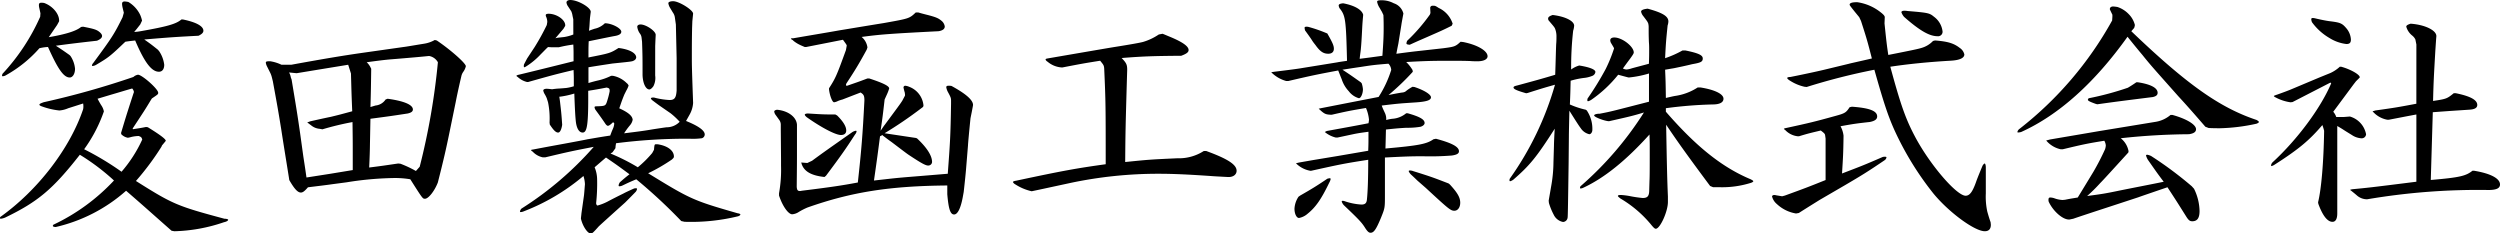 <svg id="ロゴ_svg_1" data-name="ロゴ@svg*1" xmlns="http://www.w3.org/2000/svg" width="498" height="46.512" viewBox="0 0 498 46.512">
  <path id="ヘッダー会社名" d="M14.125-37.22l.352-.647a.37.37,0,0,0,.05-.249c0-1.345-1.309-2.888-2.97-3.486a2.688,2.688,0,0,0-.6-.05c-.3,0-.453.149-.453.4a2.21,2.21,0,0,0,.05.548l.252,1.145-.05.7a41.023,41.023,0,0,1-7.5,11.354,1.256,1.256,0,0,0-.1.349.133.133,0,0,0,.151.149,1.51,1.51,0,0,0,.7-.249A25.2,25.2,0,0,0,10.6-32.589a8.827,8.827,0,0,1,1.711-.249c1.963,4.382,3.121,6.076,4.329,6.076.6,0,1.057-.747,1.057-1.743a5.461,5.461,0,0,0-.906-2.54l-.2-.2c-1.208-.847-1.409-1-2.718-1.843,2.617-.349,3.775-.5,8.2-1,.7-.3,1.007-.6,1.007-.946,0-.3-.252-.6-.654-.9-.554-.4-1.107-.548-3.121-.946l-.4.05c-.956.8-2.97,1.444-6.443,2.042Zm16.862-.747a.182.182,0,0,0,.05-.149,5.827,5.827,0,0,0-.352-1.1,6.042,6.042,0,0,0-2.366-2.59,5.835,5.835,0,0,0-.7-.1c-.4,0-.554.149-.554.5a4.6,4.6,0,0,0,.1.7l.252,1.046-.252.9C25.5-35.377,25-34.63,21.323-29.65a1.021,1.021,0,0,0-.252.448c0,.1.05.149.1.149a1.681,1.681,0,0,0,.755-.249c2.416-1.444,2.668-1.594,5.788-4.582.956-.149,1.107-.149,1.963-.249,1.862,4.382,3.272,6.225,4.731,6.225.654,0,1.057-.5,1.057-1.394a6.122,6.122,0,0,0-1.007-2.689l-.252-.3c-1.309-1.046-1.51-1.2-2.718-2.042,5.335-.448,6.141-.5,10.822-.747.7-.349.956-.647.956-1,0-.9-1.409-1.693-4.077-2.241h-.3c-1.057.9-2.768,1.394-8.154,2.341a9.667,9.667,0,0,1-1.258.149c.6-.7.654-.8,1.208-1.494ZM17.749-21.085l1.56-.5a2.654,2.654,0,0,1,.05.548,2.828,2.828,0,0,1-.05.6C16.692-12.669,10.3-4.3,2.8,1.026a.373.373,0,0,0-.05.2.133.133,0,0,0,.151.149,3.15,3.15,0,0,0,.906-.249C10.3-2.011,13.27-4.5,18.655-11.374a43.486,43.486,0,0,1,6.8,5.129A39.652,39.652,0,0,1,13.37,2.57l-.1.2c0,.149.2.249.6.249A31.871,31.871,0,0,0,27.866-4.2C31.44-1.115,32.8.13,36.926,3.765l.554.1a32.694,32.694,0,0,0,9.865-1.793c.5-.1.856-.3.856-.5,0-.1-.352-.2-.755-.2-9.463-2.54-10.268-2.888-17.617-7.52a53.65,53.65,0,0,0,5.084-6.823l.1-.249c.755-.9.755-.9.755-.946,0-.349-1.309-1.295-3.574-2.689l-.352-.05c-1.258.249-1.409.249-2.617.448l-.05-.149c2.265-3.436,2.466-3.735,3.574-5.578l.252-.4c1.258-.847,1.258-.847,1.258-1.145,0-.747-3.221-3.586-4.027-3.586a1.842,1.842,0,0,0-.906.448,166.028,166.028,0,0,1-17.868,5.03c-.7.249-.856.349-.856.5,0,.1.151.2.4.3a14.593,14.593,0,0,0,3.574.847,5.615,5.615,0,0,0,1.762-.448Zm5.637,1.245a.373.373,0,0,0,.05-.2,3.249,3.249,0,0,0-.554-1.245c-.352-.6-.352-.6-.7-1.245l2.668-.8c1.56-.448,2.819-.847,4.228-1.245a1.3,1.3,0,0,1,.352.7,1.944,1.944,0,0,1-.1.3c-1.46,4.482-1.661,5.179-2.466,7.868l.05.249a2.4,2.4,0,0,0,1.309.7,4.4,4.4,0,0,0,.654-.149,6.8,6.8,0,0,1,1.51-.2c.5.2.554.249.7.7A26.679,26.679,0,0,1,26.96-7.987a56.951,56.951,0,0,0-7.449-4.482,28.981,28.981,0,0,0,3.674-6.823ZM59.828-29.3H58.822a7.907,7.907,0,0,0-2.265-.7c-.7,0-.856.05-.856.3a2.271,2.271,0,0,0,.2.647l.6,1.2a4.471,4.471,0,0,1,.4,1.046l.2.8c.906,4.93,1.057,5.777,1.661,9.512.5,3.287,1.057,6.623,1.56,9.811l.05.349c1.057,1.843,1.711,2.49,2.315,2.49.4,0,.755-.3,1.409-1.046,2.013-.249,3.725-.448,4.731-.6l3.02-.4a64.456,64.456,0,0,1,9.513-.847,18.641,18.641,0,0,1,3.121.249c2.466,3.884,2.466,3.884,2.919,3.884.7,0,1.913-1.544,2.567-3.237,1.158-4.532,1.661-6.773,2.315-9.96l1.258-6.125c.05-.3.5-2.49.956-4.432l.151-.647a2.358,2.358,0,0,1,.4-.9,3.071,3.071,0,0,0,.5-1.1c0-.6-3.121-3.337-5.788-5.129l-.4-.1a6.233,6.233,0,0,1-2.164.747c-2.164.349-3.574.6-4.027.647l-8.456,1.2c-3.775.548-7.4,1.145-13.942,2.341ZM85.6-8.137a22.278,22.278,0,0,0-3.07-1.444l-.453-.05c-2.768.4-2.97.448-5.788.8.1-1.992.151-3.835.151-4.482l.05-2.59.05-2.639c3.825-.5,4.48-.6,7.4-1.046.7-.149,1.057-.4,1.057-.8,0-.946-1.762-1.693-5.033-2.141l-.4.149a2.726,2.726,0,0,1-2.013,1.2l-1.007.3c.1-3.486.1-4.034.151-7.619l-.2-.4a3.622,3.622,0,0,0-.7-.9c1.762-.249,3.423-.448,3.976-.5.352-.05,1.812-.149,4.077-.349.6-.05,2.416-.2,4.379-.4A2.506,2.506,0,0,1,89.978-29.8,135.914,135.914,0,0,1,86.354-8.983ZM72.11-29.3l.3.946.252.8c.1,3.486.1,3.984.252,7.52-2.215.6-2.567.7-4.228,1.1-1.46.3-2.567.548-4.127.9l-.4.149c-.1,0-.2.05-.151.05-.05,0,0,.05.05.1.2.149.4.3.453.349l.151.1a3.045,3.045,0,0,0,1.762.747l.554.1a57.941,57.941,0,0,1,5.99-1.444c.05,3.685.05,3.884.05,6.325v3.237l-4.53.747L63.8-6.842c-.3-2.141-.554-3.685-.654-4.382l-.6-4.333c-.5-3.536-.856-5.677-1.711-10.807l-.151-.4a2.968,2.968,0,0,0-.352-1l1.51.149,4.53-.747Zm44.847-6.026a8.468,8.468,0,0,1-1.812.5l-.906.1a4.358,4.358,0,0,0-.856.149l.805-.946.805-.946.3-.5a.3.3,0,0,0,.05-.2c0-1.1-1.711-2.291-3.322-2.291-.352,0-.554.1-.554.249a.733.733,0,0,0,.05.3,2.577,2.577,0,0,1,.252,1.1l-.1.6a45.954,45.954,0,0,1-2.416,4.382l-1.51,2.291-.6,1.145a1.225,1.225,0,0,0-.05.4c0,.1.05.2.1.2a1.441,1.441,0,0,0,.4-.2,14.307,14.307,0,0,0,2.869-2.39c.654-.647,1.107-1.145,1.46-1.444.6.05.956.05,1.258.05h.856a27.458,27.458,0,0,1,2.919-.548c.05,1,.05,1.444.05,1.892V-30c-5.788,1.444-9.463,2.341-10.922,2.689-.252.05-.453.149-.453.2,0,.1.1.149.252.249a4.164,4.164,0,0,0,1.862,1h.2c4.429-1.245,5.084-1.444,9.06-2.39.05,1.245.05,1.394.05,2.191v1.046a9.45,9.45,0,0,1-1.56.349c-.1,0-.554.05-1.309.1a12.811,12.811,0,0,0-1.46.149c-.4-.05-.856-.1-1.057-.1-.453,0-.7.149-.7.349a2.151,2.151,0,0,0,.3.747,5.671,5.671,0,0,1,.4.8l.252.8a16.262,16.262,0,0,1,.3,4.034l.05.4c.755,1.145,1.208,1.594,1.661,1.594.352,0,.654-.548.805-1.544-.151-2.291-.2-2.59-.453-4.781l-.1-.7-.05-.1a17.287,17.287,0,0,0,3.02-.647c.1,2.839.2,4.93.352,5.926.2,1.145.654,1.843,1.309,1.843.906,0,1.158-1.643,1.107-8.317,1.611-.249,1.862-.3,3.674-.647.554.149.6.2.6.747a16.755,16.755,0,0,1-.6,2.241c-.252.647-.4.7-1.913.747-.4,0-.5.05-.5.2a1.455,1.455,0,0,0,.151.448c.805,1.1,1.309,1.793,1.913,2.689.252.4.453.548.6.548.2,0,.5-.2,1.007-.7l.1.05a.23.23,0,0,1,.151.249,2.926,2.926,0,0,1-.2.847l-.3.7-.3.8c-2.064.3-3.926.647-4.58.747-.4.1-2.013.4-4.429.847-.805.149-3.574.647-6.443,1.2q-.3,0-.3.149c0,.05.151.149.3.249a3.83,3.83,0,0,0,2.013,1.145h.5c4.631-1.1,5.285-1.245,9.664-2.092a65.915,65.915,0,0,1-14.4,12.3,1.181,1.181,0,0,0-.3.548.133.133,0,0,0,.151.149,1.756,1.756,0,0,0,.6-.149A41.414,41.414,0,0,0,118.97-7.141a5.938,5.938,0,0,1,.3,1.643c-.1,1.2-.151,1.942-.2,2.291l-.5,3.536c0,.1-.05.448-.1,1,.3,1.444,1.309,2.988,1.963,2.988.3,0,.5-.2,1.611-1.444.755-.7,2.517-2.291,5.235-4.731.252-.249,1.007-1,2.114-2.141a1.24,1.24,0,0,0,.252-.548c0-.1-.05-.149-.2-.149a1.264,1.264,0,0,0-.4.05c-.906.4-1.762.8-2.013.946-1.107.548-2.215,1.1-3.322,1.693a10.314,10.314,0,0,1-1.913.747q-.227,0-.3-.448a36.812,36.812,0,0,0,.2-4.781,6.485,6.485,0,0,0-.5-2.39c1.107-.946,1.208-1.046,2.265-1.942,2.114,1.444,2.466,1.693,4.681,3.337-.956.747-1.057.847-1.913,1.594a1.654,1.654,0,0,0-.252.6c0,.149.05.2.151.2a1.53,1.53,0,0,0,.6-.149c1.258-.6,1.46-.7,2.768-1.245a106.083,106.083,0,0,1,8.959,8.317l.654.149a39.494,39.494,0,0,0,10.671-1.1c.3-.1.453-.249.453-.349s-.2-.2-.554-.249c-8.808-2.54-9.312-2.739-17.818-7.968a35.5,35.5,0,0,0,4.731-2.739l.3-.3a.53.53,0,0,0,.1-.3c0-1.1-1.107-2.042-2.97-2.39a2.106,2.106,0,0,0-.5-.05c-.4,0-.4,0-.5,1.1l-.352.647a21.687,21.687,0,0,1-2.869,2.839,39.935,39.935,0,0,0-5.436-2.739l.4-.249.5-.7c.05,0,.1-.2.1-.4,0-.1.05-.4.1-.7a109.524,109.524,0,0,1,14.647-.9,13.256,13.256,0,0,0,2.466-.1.81.81,0,0,0,.554-.747c0-.8-1.258-1.693-3.725-2.689q.3-.523.755-1.345a5.438,5.438,0,0,0,.654-2.241c-.252-7.022-.252-7.52-.252-9.263,0-1.693,0-3.137.05-5.677l.05-1.345.151-1.494c.05-.7-2.768-2.49-3.976-2.49-.554,0-.956.149-.956.4a2.461,2.461,0,0,0,.3.847l.6,1a2.147,2.147,0,0,1,.4,1l.2,1.394.151,6.723v6.424c-.1,1.444-.4,1.892-1.409,1.892a14.541,14.541,0,0,1-3.121-.5c-.4,0-.6.05-.6.2a1.035,1.035,0,0,0,.352.4c.654.5,1.258.946,1.409,1.046l2.164,1.494a14.524,14.524,0,0,1,1.812,1.693,3.59,3.59,0,0,1-2.617,1.1c-.453.05-1.409.2-2.718.4-2.013.349-3.322.5-5.738.8a14.2,14.2,0,0,1,1.208-1.643,2.358,2.358,0,0,0,.5-1.046c-.05-.747-.805-1.444-2.668-2.291.453-1.295.5-1.494,1.007-2.739l.4-.8a4.912,4.912,0,0,0,.453-1,1.228,1.228,0,0,0-.4-.5,5.259,5.259,0,0,0-2.768-1.444h-.3a11.634,11.634,0,0,1-2.668.946c-.453.1-1.007.249-1.862.5V-28.8c2.466-.4,2.517-.4,4.782-.747,3.926-.4,3.926-.4,4.278-.6a.764.764,0,0,0,.453-.6c0-.9-1.409-1.643-3.523-1.892-1.409.9-1.762,1.046-4.53,1.594-.2.05-.805.149-1.46.3v-.946c0-.747,0-1.2.05-2.291,2.215-.448,3.825-.8,5.184-1.046.906-.149,1.309-.448,1.309-.847,0-.7-1.913-1.693-3.272-1.693a4.128,4.128,0,0,1-2.064,1.1c-.151.05-.6.2-1.107.4.1-.8.1-.9.151-1.793l.05-.747.151-1.2c.1-.847-2.517-2.39-4.077-2.39-.453,0-.755.2-.755.5a1.668,1.668,0,0,0,.2.6l.755,1.145a3.482,3.482,0,0,1,.252.9l.151.7Zm16.308,2.291.05-1.2.05-1c.05-.747-1.913-2.092-3.02-2.092-.4,0-.654.2-.654.448a2.9,2.9,0,0,0,.554,1.394,1.617,1.617,0,0,1,.3.747l.1.847c.1,2.789.1,3.287.1,6.623.05,1.693.654,2.888,1.359,2.888.252,0,.554-.3.805-.647a3.621,3.621,0,0,0,.352-2.141Zm51.894-6.673c-1.258,1.2-1.309,1.2-6.292,2.092-4.631.747-7.55,1.245-8.808,1.444-3.07.548-6.141,1.046-9.261,1.594-.352,0-.453,0-.5.1,0,.05.1.1.252.2.05,0,.2.149.3.249a6.574,6.574,0,0,0,1.409.847c.1.05.453.2.805.349h.252l4.077-.8,3.272-.647c.4.548.654.9.7,1a.3.3,0,0,1,.05.2l-.151.847c-1.862,5.129-2.064,5.578-3.372,7.619v.249c.151,1.245.654,2.54,1.007,2.54a2.318,2.318,0,0,0,.755-.249,6.062,6.062,0,0,1,.906-.3l2.064-.8,1.56-.6c.6.4.755.6.755,1.594-.352,6.922-.6,9.91-1.309,16.334-3.171.6-5.537.946-11.174,1.643a1.264,1.264,0,0,1-.4.05c-.4,0-.554-.2-.6-.847.05-4.781.05-5.03.05-8.018V-17.35c-.1-1.544-1.762-2.789-3.976-2.988-.352.05-.554.2-.554.349a1.319,1.319,0,0,0,.252.647l.755,1.046a1.6,1.6,0,0,1,.3.9v1.1l.05,5.976v1.145a26.428,26.428,0,0,1-.4,5.478v.448c.7,2.141,1.862,3.735,2.617,3.735A2.728,2.728,0,0,0,161.854.03a13.186,13.186,0,0,1,1.762-.9c8.758-3.088,16.358-4.283,27.834-4.382v1.743c.252,2.938.6,4.034,1.359,4.034.7,0,1.309-1.245,1.711-3.386l.2-1.1c.252-2.241.4-3.735.453-4.382l.4-4.88c0-.3.252-2.988.5-5.428l.252-1.245c.151-.8.252-1.295.252-1.394,0-1-1.46-2.241-4.278-3.785a2.919,2.919,0,0,0-.6-.05q-.453,0-.453.3a3.074,3.074,0,0,0,.3.9c.6,1.1.654,1.245.654,1.793v.6c-.1,6.474-.2,7.819-.654,13.944l-5.436.448-2.466.2c-3.02.249-3.574.349-6.8.7.654-4.532.755-5.329,1.208-8.815l.5-.249.05.1c.856.647.906.7,1.812,1.345,3.02,2.291,3.02,2.291,3.624,2.689,2.114,1.394,3.07,1.942,3.574,1.942a.743.743,0,0,0,.805-.7c0-1.245-1.007-2.839-2.97-4.681l-.2-.1-6.292-.946a81.854,81.854,0,0,0,7.248-4.93l.4-.3a.576.576,0,0,0,.1-.349,4.4,4.4,0,0,0-2.869-3.685,2.438,2.438,0,0,0-.755-.2.342.342,0,0,0-.352.349,8.477,8.477,0,0,0,.252,1l.05.4c0,.149,0,.249-.05.3l-.5.946c-.453.7-.805,1.145-.906,1.295L178.968-17.3c-.1.1-.554.8-.805,1.145.4-2.689.453-3.187.805-6.225l.453-1a8.434,8.434,0,0,0,.453-1.2c0-.5-1.258-1.1-3.976-1.992h-.352c-1.963.747-2.315.847-3.876,1.394a.458.458,0,0,1-.252.05c-.1,0-.151-.05-.151-.1a.8.8,0,0,1,.151-.448c1.51-2.291,2.466-3.835,3.976-6.623l.151-.448a3.276,3.276,0,0,0-1.158-2.092c3.674-.5,5.637-.647,15.352-1.145.805-.149,1.208-.448,1.208-.946a1.785,1.785,0,0,0-.554-1.046c-.7-.6-1.107-.8-3.272-1.345-.2-.05-.805-.2-1.46-.4ZM169.153-19.392c-2.567,0-2.97-.05-5.436-.2-.4,0-.654.1-.654.249,0,.1.151.3.4.5,2.97,2.092,5.738,3.536,6.8,3.536.654,0,1.057-.3,1.057-.9q0-1.2-1.812-2.988ZM163.566-9.73l-1.208-.1c.4,1.693,1.862,2.59,4.631,2.888l.3-.249c3.02-4.034,3.926-5.329,5.788-8.217a1.271,1.271,0,0,0,.3-.6.133.133,0,0,0-.151-.149,2.17,2.17,0,0,0-.654.249c-5.184,3.635-5.889,4.133-8.053,5.727Zm70.014-25.6a11.291,11.291,0,0,1-3.171,1.494c-.6.149-1.862.4-5.939,1.046-1.812.3-7.3,1.245-13.087,2.241-.252.05-.352.1-.352.2s.151.3.4.448a4.837,4.837,0,0,0,2.919,1.145c3.624-.7,4.127-.8,7.55-1.345.654.8.755.9.805,1.544.3,6.524.3,7.819.3,19.073-5.738.8-8.305,1.245-17.868,3.287-.352.05-.6.149-.6.249s.2.349.5.5A10.152,10.152,0,0,0,208.262-4.1c1.661-.349,1.661-.349,7.651-1.643a84.356,84.356,0,0,1,17.566-1.843c3.07,0,6.191.149,11.174.5,1.812.1,2.617.149,2.869.149.906,0,1.56-.5,1.56-1.245,0-1.245-1.812-2.39-6.04-3.934h-.5a9.181,9.181,0,0,1-5.285,1.444c-5.335.249-5.486.249-10.369.747.05-5.976.05-6.474.4-18.376,0-1-.151-1.345-1.107-2.341,4.48-.349,6.241-.4,11.879-.448,1.057-.4,1.46-.7,1.46-1.145,0-.747-1.208-1.594-3.725-2.639-.5-.2-1.057-.448-1.46-.6Zm33.321-.3a28.159,28.159,0,0,0-3.473-1.2,1.569,1.569,0,0,0-.453-.05c-.252,0-.352.1-.352.2a2.548,2.548,0,0,0,.1.548c.654.9,1.158,1.594,1.46,2.092.2.3.4.548.6.8.956,1.345,1.611,1.743,2.567,1.743.7,0,1.107-.349,1.107-1,0-.6-.252-1.2-1.309-3.038Zm-4.681,6.972c-.805.149-2.718.4-5.587.747l-.654.1a6.615,6.615,0,0,0,2.97,1.743h.453c4.731-1.1,5.436-1.245,9.916-2.092.151.349.352.9.7,1.743a6.3,6.3,0,0,0,1.409,2.39,3.851,3.851,0,0,0,2.013,1.394c.4,0,.805-.9.805-1.793a5.028,5.028,0,0,0-.252-1.2l-.2-.2c-1.56-1.1-1.812-1.295-3.624-2.49,1.007-.149,2.215-.349,3.624-.548,2.265-.349,2.567-.4,5.537-.647a2.02,2.02,0,0,1,.554,1.245,21.992,21.992,0,0,1-2.517,5.378c-2.567.5-4.631.9-11.476,2.241l-.453.1c1.107,1.046,1.359,1.145,2.315,1.2h.3c3.07-.7,3.574-.8,6.8-1.345a7.785,7.785,0,0,1,.6,2.341,5.648,5.648,0,0,1-.1.7c-2.013.4-4.782.9-8.305,1.544l-.4.2a5.369,5.369,0,0,0,2.164,1.1h.4l2.567-.548.7-.149c1.007-.2,1.409-.249,2.869-.448v1.394c0,.7,0,1.046-.05,2.39l-6.09,1.046-4.832.8-2.869.5-.6.149a5.287,5.287,0,0,0,2.869,1.494h.151c5.637-1.245,6.493-1.444,11.375-2.191,0,3.735-.1,6.424-.252,7.819-.05.8-.352,1.1-1.107,1.1a12.541,12.541,0,0,1-3.272-.647,1.483,1.483,0,0,0-.453-.1c-.1,0-.2.05-.2.149a1.937,1.937,0,0,0,.554.847C273.393,1.475,274,2.122,274.6,3.068c.5.8.805,1.1,1.158,1.1.654,0,1.107-.647,2.064-2.938.805-1.992.805-1.992.805-4.582v-7.47c3.976-.2,5.134-.249,7.6-.249a53.323,53.323,0,0,0,5.738-.149c1.007-.149,1.409-.4,1.409-.847,0-.9-1.409-1.643-4.58-2.49l-.5.1c-1.359.946-2.869,1.245-9.563,1.843.05-1.544.05-1.843.1-3.785,1.913-.2,2.315-.249,4.077-.349a15.422,15.422,0,0,0,2.819-.2c.5-.149.805-.448.805-.747,0-.7-.906-1.245-3.372-1.942h-.3a4.784,4.784,0,0,1-2.768,1.1,7.292,7.292,0,0,0-1.208.249,2.849,2.849,0,0,0-.3-1.494l-.3-.647q-.075-.149-.3-.747c3.372-.4,3.423-.4,6.392-.6,2.567-.149,3.423-.448,3.423-1.046,0-.548-1.309-1.394-3.272-2.042l-.4-.05a8.272,8.272,0,0,0-1.409.946,1.433,1.433,0,0,1-.654.2c-.4.05-1.51.249-2.718.5a49.243,49.243,0,0,0,4.832-4.631l-.05-.349a7.659,7.659,0,0,0-1.258-1.594c3.423-.2,5.235-.249,8.2-.249,1.862,0,3.221,0,4.53.05.6.05,1.158.05,1.46.05,1.258,0,2.013-.4,2.013-1,0-1.1-2.064-2.291-4.882-2.839l-.5-.05c-1.007.946-1.208,1-3.473,1.295l-5.386.6c-.05,0-2.114.249-3.926.5.2-1.1.352-1.793.4-2.042l.6-3.735c.05-.4.2-1.145.4-2.241a2.876,2.876,0,0,0-1.913-2.042,5.127,5.127,0,0,0-2.567-.6c-.554,0-.755.1-.755.3a3.365,3.365,0,0,0,.554,1.295c.151.3.4.7.4.7l.3.647c.05,1.145.05,1.992.05,2.59,0,1.494-.05,2.789-.252,5.528-2.215.3-2.517.349-4.53.6.1-.946.252-1.843.252-2.141.05-.4.151-1.843.252-3.934.05-1.046.1-1.544.2-2.689-.252-1-1.661-1.843-3.976-2.291-.654.05-.906.2-.906.448a1.883,1.883,0,0,0,.151.5c1.208,1.494,1.309,2.191,1.51,10.508-1.007.149-1.711.249-1.913.3Zm29.9-8.815a5.2,5.2,0,0,0-2.768-3.137c-.7-.448-.7-.448-1.208-.448a.459.459,0,0,0-.5.4l.05,1.046-.1.3a35.2,35.2,0,0,1-4.53,5.229,1.61,1.61,0,0,0-.151.5c0,.2.151.249.654.3,1.963-.9,2.013-.9,3.473-1.544,3.07-1.345,3.171-1.394,4.882-2.241Zm-.805,31.822c-2.97-1.145-3.473-1.345-7-2.44a1.994,1.994,0,0,0-.7-.149c-.151,0-.252.05-.252.149a2.022,2.022,0,0,0,.5.7c.6.548,1.007.946,1.208,1.145l1.711,1.494c4.58,4.233,4.933,4.532,5.688,4.532.654,0,1.158-.647,1.158-1.594,0-1.046-.554-1.992-2.064-3.635Zm-29.9,2.639a4.715,4.715,0,0,0-.805,2.39c0,1,.4,1.843.906,1.843a3.585,3.585,0,0,0,1.711-.847c1.611-1.295,2.718-2.888,4.329-6.225a2.2,2.2,0,0,0,.252-.647c0-.149-.05-.2-.151-.2a2.924,2.924,0,0,0-.5.1c-2.215,1.494-3.121,2.042-5.386,3.337Zm69.813-22.659v3.735c-7.2,1.843-7.449,1.942-9.815,2.39-.654,0-1.107.149-1.107.349,0,.349,2.215,1.145,2.97,1.145,3.775-.847,4.882-1.1,6.946-1.743A66.623,66.623,0,0,1,317.586-5.1a.7.7,0,0,0-.1.3c0,.1.05.149.1.149a1.483,1.483,0,0,0,.453-.1c4.329-1.992,8.657-5.528,13.288-10.657.05,1.544.05,1.693.05,3.685,0,2.44,0,4.731-.05,5.578l-.05,1.743c0,1.245-.3,1.643-1.309,1.643a24.489,24.489,0,0,1-2.668-.4,15.119,15.119,0,0,0-1.611-.2c-.453,0-.654.05-.654.2,0,.1.252.3.5.5a23.024,23.024,0,0,1,6.292,5.428c.352.4.554.6.755.6.856,0,2.416-3.436,2.416-5.329v-1.1c-.151-3.586-.2-5.876-.352-14.293,2.114,3.137,3.825,5.578,8.758,12.2l.6.249h1.359a19.113,19.113,0,0,0,6.09-.847c.352-.1.554-.249.554-.349s-.252-.249-.554-.4c-5.587-2.341-10.771-6.424-16.862-13.446v-.7a84.718,84.718,0,0,1,9.312-.747c1.409,0,2.164-.4,2.164-1.145,0-.946-1.762-1.793-4.58-2.241h-.554a11.147,11.147,0,0,1-4.53,1.693c-.3.05-.956.2-1.812.4-.05-3.287-.05-3.337-.151-5.627.856-.149,1.46-.249,1.762-.3,1.208-.249,2.416-.5,3.624-.8,1.762-.3,2.114-.5,2.114-1.145s-.805-1.046-3.473-1.594h-.554a20.3,20.3,0,0,1-3.473,1.544c.151-3.088.2-3.586.5-6.524a2.712,2.712,0,0,0,.151-.8c0-1.046-1.208-1.743-4.127-2.54-.906.1-1.309.3-1.309.6a2.1,2.1,0,0,0,.453.9c.453.6.755,1,.805,1.1l.151.3a2.909,2.909,0,0,1,.1.7v.847c0,.249,0,1.046.05,2.241.05.5.05,1.145.05,1.444,0,.9,0,1.544-.05,2.839-.906.249-2.064.548-3.372.9a4.15,4.15,0,0,1-1.107.249,1.912,1.912,0,0,1-.7-.2c.1-.149.6-.847,1.46-1.992.5-.7.7-1,.7-1.2,0-1.2-2.315-2.988-3.876-2.988-.5,0-.805.2-.805.548a1.126,1.126,0,0,0,.151.548c.6,1,.6,1,.6,1.1a29.718,29.718,0,0,1-1.661,4.084A60.555,60.555,0,0,1,319-22.579a.963.963,0,0,0-.05.349c0,.149.05.2.151.2a2.27,2.27,0,0,0,.654-.3,25.16,25.16,0,0,0,5.335-4.98c1.309.349,2.013.548,2.114.548a20.439,20.439,0,0,0,4.027-.8Zm-24.16,1.992c2.819-.9,3.322-1.046,5.436-1.643a61.106,61.106,0,0,1-9.01,18.725.839.839,0,0,0-.05.349.133.133,0,0,0,.151.149,2.16,2.16,0,0,0,.6-.3c3.272-2.839,4.631-4.482,8.255-10.159-.1,1.693-.151,2.888-.151,3.386l-.1,3.337a28.21,28.21,0,0,1-.5,4.98c-.05.349-.252,1.444-.453,2.639l.05.448a12.616,12.616,0,0,0,.956,2.341,2.584,2.584,0,0,0,1.862,1.444.965.965,0,0,0,.906-.9c.05-.2.1-3.835.2-10.856l.05-5.179c0-.9.05-2.789.1-5.229,1.158,1.843,1.913,3.038,2.265,3.486a2.791,2.791,0,0,0,1.711,1.2c.3,0,.6-.4.6-.847a6.51,6.51,0,0,0-1.107-3.884l-.2-.149a16.849,16.849,0,0,1-3.171-1.046c.1-2.241.1-2.54.151-4.731a16.952,16.952,0,0,1,2.567-.548A6.024,6.024,0,0,0,320-27.111a.965.965,0,0,0,.554-.747c0-.5-1.107-.946-3.221-1.295a5.174,5.174,0,0,0-1.611.8,65.405,65.405,0,0,1,.4-7.719,4.177,4.177,0,0,0,.2-1c0-.946-1.762-1.843-4.278-2.141-.6.2-.906.4-.906.7a.636.636,0,0,0,.2.5c1.107,1.295,1.107,1.295,1.258,1.743a4.178,4.178,0,0,1,.2,1.444c0,.249,0,.847-.05,1.345-.05.9-.1,3.386-.2,6.175-3.171.946-3.775,1.1-7.6,2.141-.453.1-.7.2-.7.4,0,.3.6.6,2.517,1.145Zm59.494-4.731c-1.208.3-3.674.847-7.147,1.544-.4,0-.654.1-.654.2,0,.149.3.4.654.6a9.025,9.025,0,0,0,2.768,1.145l.453.05a125.408,125.408,0,0,1,13.489-3.436c1.812,6.424,2.718,9.213,4.077,12.2a60.58,60.58,0,0,0,7.6,12.35c3.02,3.735,8.255,7.619,10.318,7.619.805,0,1.208-.448,1.208-1.295l-.05-.5c-.252-.7-.453-1.394-.654-2.092a14.124,14.124,0,0,1-.3-3.635V-8.834c0-.448-.1-.8-.252-.8a1.212,1.212,0,0,0-.4.448c-.856,2.042-1.158,2.839-1.309,3.287-.7,1.942-1.258,2.689-2.064,2.689-1.762,0-7-6.026-10.016-11.653-1.913-3.586-2.919-6.424-4.983-14.044,3.624-.548,7.651-.946,12.03-1.2,1.812-.1,2.718-.548,2.718-1.245a2.1,2.1,0,0,0-.906-1.295c-1.208-.946-2.416-1.295-4.933-1.494l-.4.1a5.082,5.082,0,0,1-2.315,1.394c-.654.2-1.56.4-6.594,1.394-.3-1.942-.4-2.888-.755-6.275l.05-1.245c0-.249-.252-.548-.906-1.046a9.7,9.7,0,0,0-4.58-1.942c-1.007,0-1.51.149-1.51.5,0,.1.1.249,1.057,1.444l.856,1.046.352.747c1.107,3.436,1.258,3.934,2.164,7.47-2.114.5-4.429,1-4.53,1.046Zm15.5-10.408c3.121,2.739,5.033,3.835,6.644,3.835a.9.9,0,0,0,1.007-.9A4.227,4.227,0,0,0,388-38.863c-.906-.747-1.158-.8-5.285-1.145a3.376,3.376,0,0,0-.654-.05c-.3,0-.554.1-.554.3A2.81,2.81,0,0,0,382.064-38.814ZM371.191-20.836c-.7,1.046-.856,1.2-2.869,1.743-4.127,1.145-5.184,1.394-9.765,2.39-.252.05-.453.1-.453.2a1.813,1.813,0,0,0,.252.2,4.015,4.015,0,0,0,2.466,1.245h.3c1.963-.6,2.265-.647,4.329-1.145.654.5.805.647.856.9l.1.7v8.267c-3.473,1.394-4.127,1.643-8.1,3.088l-.554.149-1.208-.2a1.264,1.264,0,0,0-.4-.05c-.252,0-.4.149-.4.3a2.881,2.881,0,0,0,.956,1.494A7.3,7.3,0,0,0,360.521.329l.554-.1c2.114-1.345,3.574-2.241,4.127-2.59l5.134-2.988c3.221-1.892,4.379-2.59,7.9-4.98a.908.908,0,0,0,.3-.5q0-.149-.3-.149a1.569,1.569,0,0,0-.453.05c-3.775,1.643-4.329,1.843-8.1,3.287.2-3.287.252-3.835.3-7.52a5.207,5.207,0,0,0-.6-1.892c2.768-.5,3.171-.548,5.839-.847,1.007-.2,1.46-.548,1.46-1.1,0-1.1-1.51-1.693-5.033-1.942Zm56.676-15.787a2.424,2.424,0,0,0,.151-.6,4.7,4.7,0,0,0-1.208-2.141,5.5,5.5,0,0,0-2.265-1.444,7.593,7.593,0,0,0-.856-.1c-.4,0-.654.2-.654.5a.3.3,0,0,0,.05.2l.453.946v.4l-.05.747a70.81,70.81,0,0,1-18.422,21.563,1.069,1.069,0,0,0-.453.647c0,.05.05.1.151.1a3.044,3.044,0,0,0,.6-.1c7.5-3.386,14.647-9.811,21.19-18.974.956,1.2,1.963,2.44,2.97,3.635,1.711,2.141,2.466,2.938,7.147,8.217,1.711,1.843,3.624,4.034,5.386,6.076l.654.249c.906.05,1.812.05,2.265.05a37.086,37.086,0,0,0,7.248-.9c.3-.1.5-.249.5-.349s-.2-.249-.453-.4c-7.349-2.44-13.942-7.121-24.965-17.679ZM426.76-12.071a4.254,4.254,0,0,0-1.56-2.59,132.284,132.284,0,0,1,13.59-.8c.956-.149,1.409-.448,1.409-1,0-.9-1.812-2.042-4.681-2.839h-.4a6.083,6.083,0,0,1-3.121,1.394L420.72-16.055c-1.711.3-5.285.9-9.614,1.643l-.755.2a5.2,5.2,0,0,0,2.869,1.743h.453c4.178-1,4.882-1.145,8.255-1.693a2.222,2.222,0,0,1,.3.946,3.137,3.137,0,0,1-.151.747,48.932,48.932,0,0,1-2.315,4.482c-.453.747-1.51,2.49-3.121,5.129-1.158.2-1.309.2-2.517.448l-.5.05a5.467,5.467,0,0,1-1.661-.349,2.793,2.793,0,0,0-.805-.149c-.252,0-.352.149-.352.448a1.225,1.225,0,0,0,.05.4c.906,1.942,2.869,3.635,4.127,3.536a.889.889,0,0,0,.252-.05l.5-.1c2.617-.9,6.946-2.291,12.986-4.283.1-.05,2.718-.946,5.788-1.992,1.762,2.689,2.013,3.088,3.825,5.976.4.6.654.8,1.107.8,1.007,0,1.46-.647,1.46-2.042A10.43,10.43,0,0,0,439.8-4.6l-.453-.5a74.3,74.3,0,0,0-8.1-6.026,3.112,3.112,0,0,0-.755-.249c-.151,0-.252.05-.252.149a3.047,3.047,0,0,0,.4.9c1.409,1.992,1.611,2.341,3.121,4.333-2.416.5-5.285,1.046-8.506,1.693-3.372.7-3.775.747-6.745,1.145a31.508,31.508,0,0,0,2.617-2.59c.554-.548,2.366-2.54,5.587-6.076Zm1.56-13.745c-.654.448-1.107.747-1.711,1.1a59.187,59.187,0,0,1-7.8,2.092c-.1.149-.151.2-.151.3,0,.2.4.4,1.51.8l.352.1c3.926-.548,5.134-.7,11.073-1.444.654-.149.956-.4.956-.847,0-.946-1.309-1.693-3.926-2.092ZM463.3-37.768a11.391,11.391,0,0,0,3.473,3.137,8.131,8.131,0,0,0,3.372,1.2c.654,0,.906-.249.906-.9a3.772,3.772,0,0,0-.956-2.291c-.805-.946-1.208-1.1-3.221-1.345-.453-.05-1.56-.249-2.819-.548a3.043,3.043,0,0,0-.6-.1c-.2,0-.3.1-.3.2A1.7,1.7,0,0,0,463.3-37.768Zm5.537,8.864a7.155,7.155,0,0,1-1.862,1.245l-2.215.9-5.688,2.39c-.352.149-1.258.5-2.668,1-.453.149-.7.249-.7.3s.1.149.3.249a8.973,8.973,0,0,0,3.02,1l.4-.05,7.55-3.884.151.149c-2.064,4.88-6.694,11.155-11.677,15.737a1.091,1.091,0,0,0-.3.6c0,.1.05.149.1.149a2.091,2.091,0,0,0,.554-.249c4.983-3.187,7-4.93,9.563-7.918a9.954,9.954,0,0,1,.352,1.145c-.1,6.275-.554,11.6-1.208,14.243l.05.3c.856,2.341,1.812,3.586,2.819,3.586.6,0,.956-.548.956-1.693V-17.1c.6.349,1.007.6,1.309.8.856.548,1.46.9,1.762,1.1a3.777,3.777,0,0,0,1.711.548.867.867,0,0,0,.956-.8,4.554,4.554,0,0,0-3.221-3.536c-.05,0-.554.05-1.309.1h-1.409a3.027,3.027,0,0,0-.6-1.046l2.366-3.187,1.661-2.241.5-.647c.755-.747.755-.747.755-.8,0-.548-1.862-1.594-3.674-2.092Zm15.251,7.37c-3.725.7-4.278.8-8.2,1.345a3.286,3.286,0,0,1-.5.149c0,.05,0,.05.05.1l.2.2a5.042,5.042,0,0,0,2.668,1.394h.3l3.624-.7,1.862-.349V-6c-9.513,1.2-9.664,1.2-12.734,1.494q-.453.075-.453.149a.938.938,0,0,0,.2.149c.554.448.805.647,1.208,1a3.06,3.06,0,0,0,1.762.7h.252a131.742,131.742,0,0,1,24.11-1.843c1.611,0,2.315-.349,2.315-1.1,0-1.2-1.862-2.191-5.184-2.739h-.3c-1.309,1.046-2.517,1.345-8.305,1.843l.4-13.5,3.423-.249,3.775-.249c1.107-.05,1.661-.349,1.661-.946,0-1-1.359-1.743-4.278-2.341h-.4c-1.359,1.1-1.46,1.145-4.127,1.544.1-3.884.151-4.781.453-10.01l.151-2.241.05-.6c.1-1.2-2.265-2.341-5.134-2.54-.6.2-.856.349-.856.6a3.46,3.46,0,0,0,1.158,1.743,2.278,2.278,0,0,1,.654.8l.2,1Z" transform="translate(-2.75 42.199)"/>
</svg>
